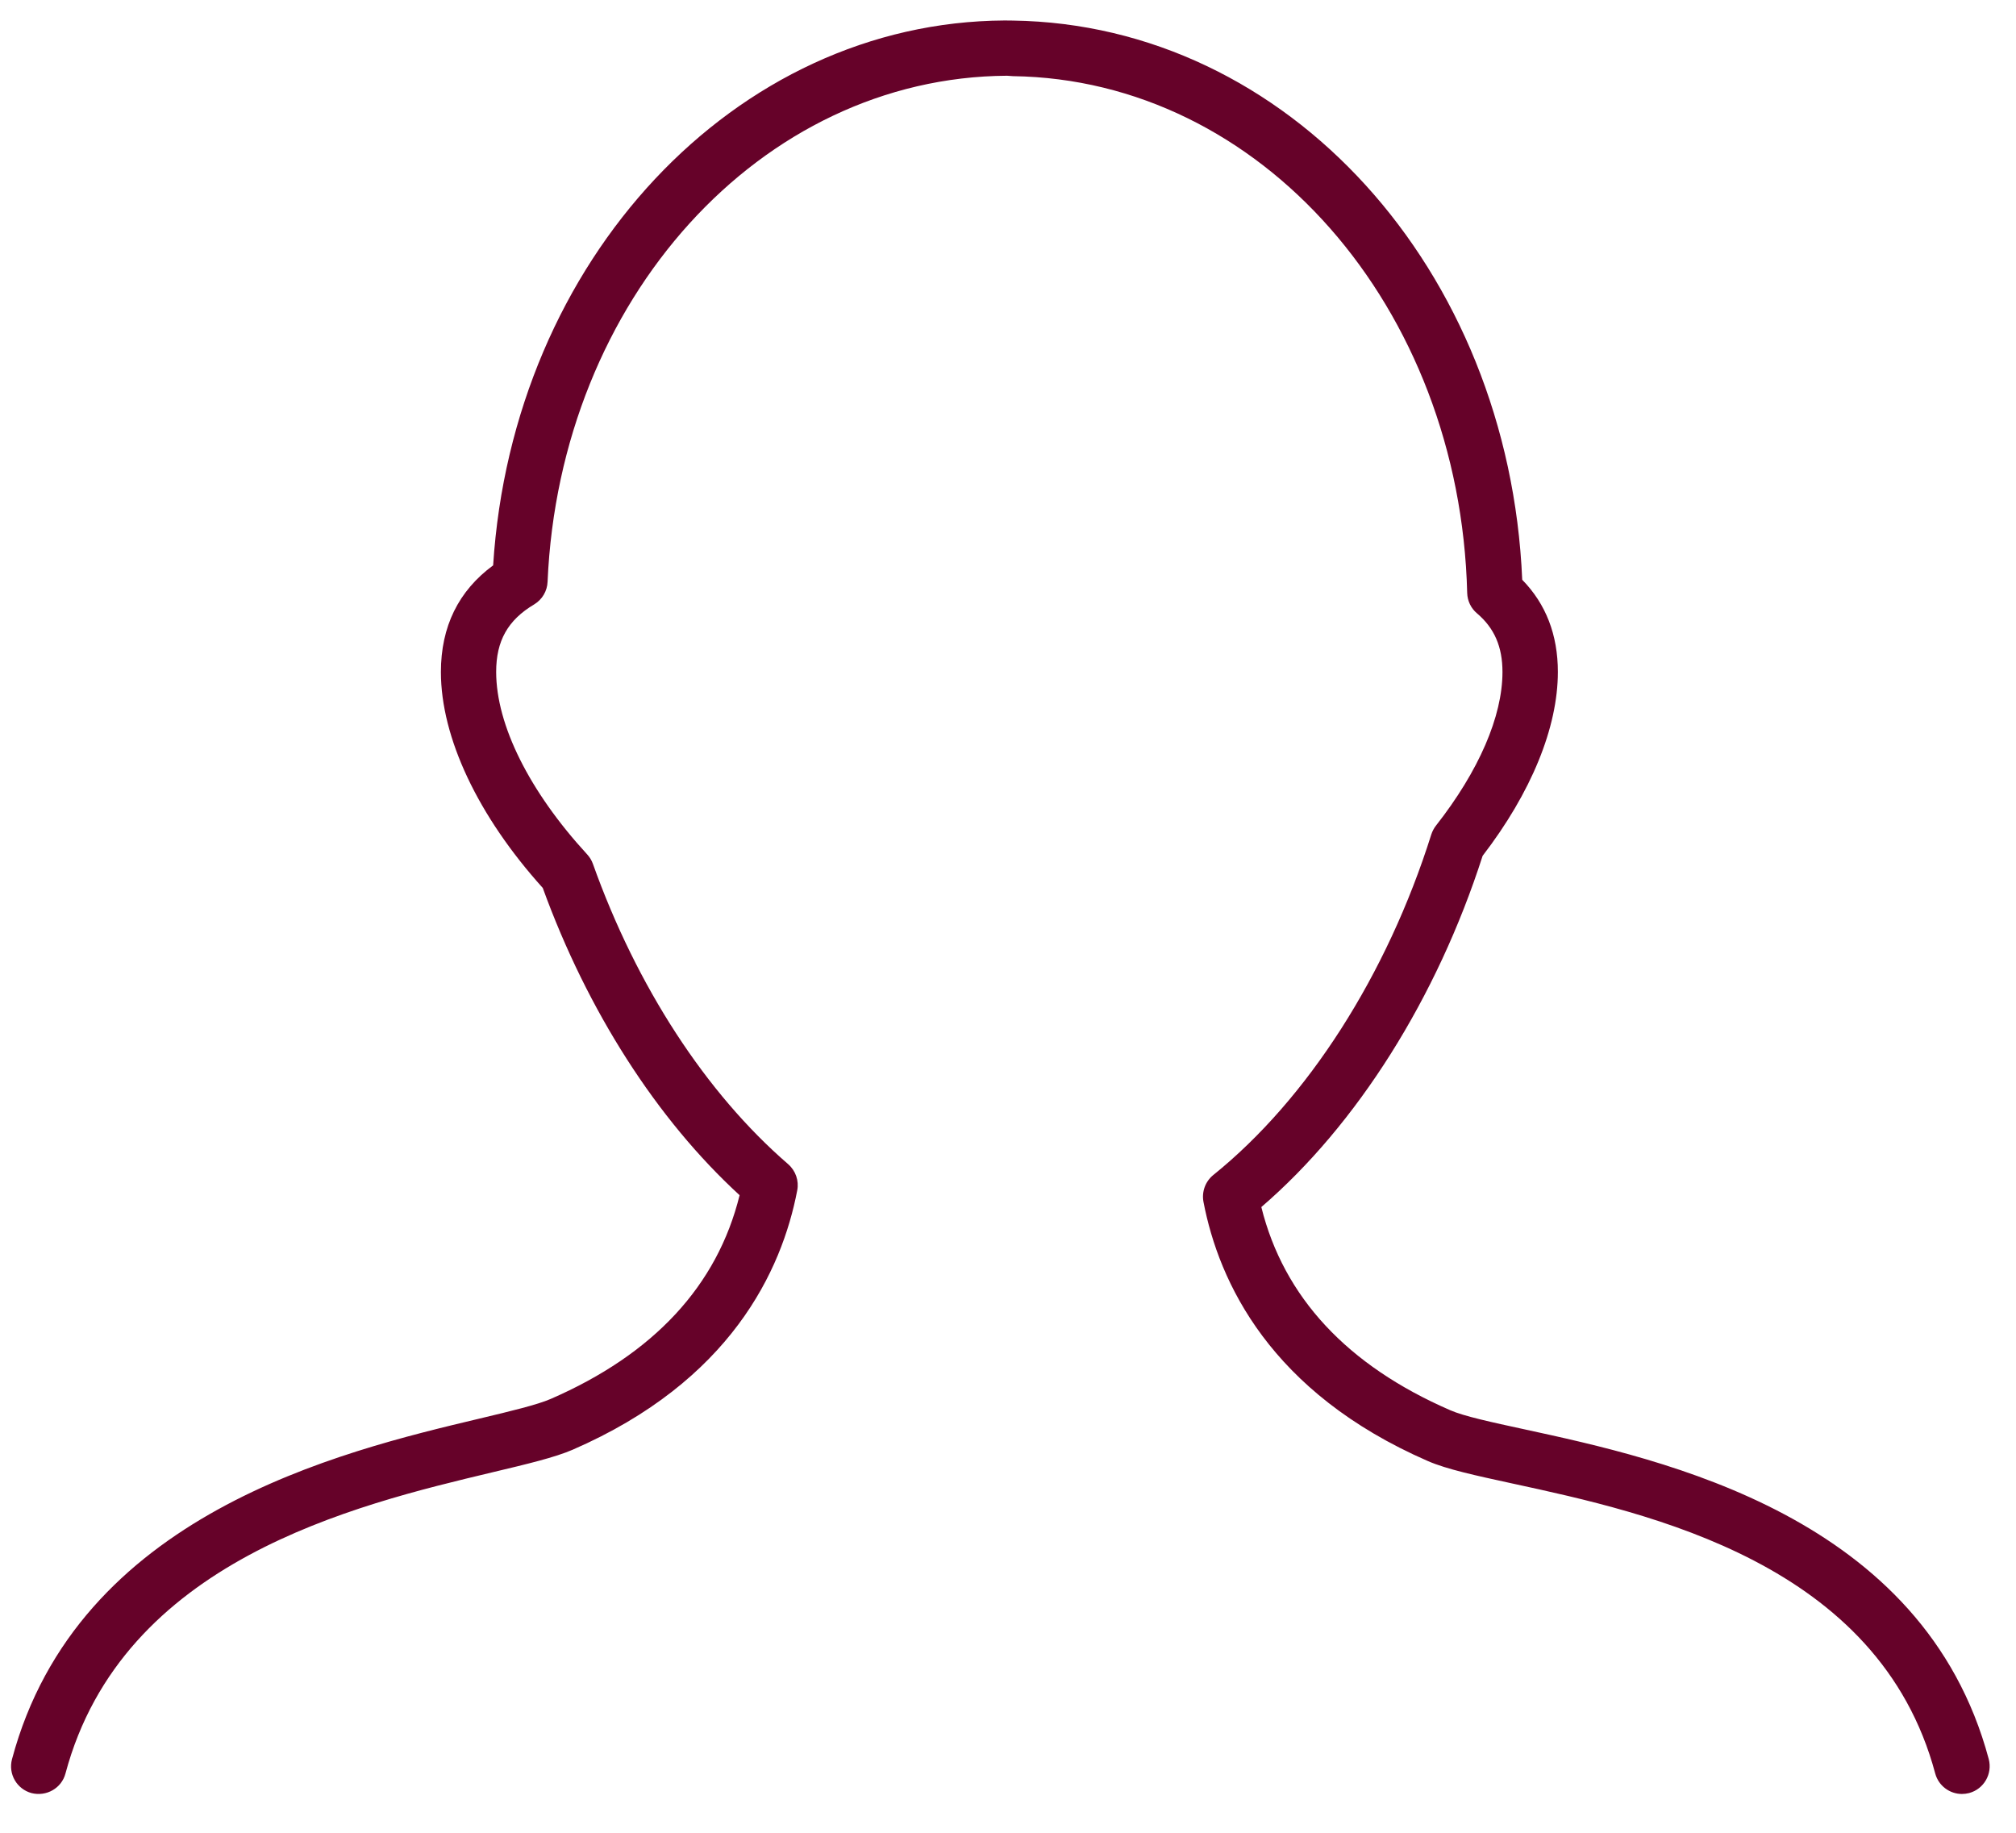 <svg width="44" height="40" viewBox="0 0 44 40" fill="none" xmlns="http://www.w3.org/2000/svg">
<path d="M0.448 38.687C0.772 38.768 1.103 38.581 1.188 38.259C2.432 33.61 7.49 32.405 10.513 31.684C11.27 31.504 11.868 31.361 12.257 31.193C15.701 29.696 16.823 27.289 17.159 25.532C17.2 25.321 17.124 25.103 16.96 24.96C15.167 23.411 13.654 21.084 12.7 18.408C12.673 18.332 12.631 18.262 12.575 18.201C11.312 16.827 10.588 15.374 10.588 14.217C10.588 13.54 10.842 13.087 11.416 12.745C11.592 12.639 11.702 12.454 11.71 12.251C11.977 6.089 16.36 1.238 21.737 1.206C21.743 1.206 21.86 1.215 21.866 1.215C27.27 1.29 31.625 6.245 31.781 12.494C31.786 12.667 31.863 12.829 31.996 12.94C32.374 13.261 32.551 13.668 32.551 14.219C32.551 15.188 32.035 16.38 31.099 17.573C31.055 17.629 31.021 17.695 30.998 17.764C30.032 20.831 28.297 23.54 26.24 25.197C26.066 25.338 25.984 25.563 26.025 25.782C26.361 27.537 27.483 29.943 30.927 31.442C31.334 31.619 31.966 31.756 32.767 31.93C35.76 32.578 40.768 33.666 41.996 38.259C42.069 38.529 42.313 38.706 42.579 38.706C42.631 38.706 42.683 38.699 42.736 38.686C43.059 38.599 43.249 38.267 43.164 37.944C41.744 32.637 36.07 31.407 33.023 30.746C32.316 30.593 31.706 30.461 31.409 30.33C29.162 29.353 27.777 27.864 27.288 25.897C29.374 24.103 31.12 21.335 32.118 18.231C33.178 16.852 33.76 15.431 33.76 14.218C33.76 13.409 33.499 12.734 32.982 12.206C32.694 5.427 27.863 0.088 21.866 0.002L21.686 0C15.799 0.031 10.946 5.23 10.522 11.892C9.766 12.448 9.382 13.228 9.382 14.219C9.382 15.65 10.19 17.362 11.605 18.932C12.582 21.621 14.098 23.984 15.901 25.638C15.414 27.612 14.029 29.106 11.777 30.085C11.485 30.212 10.905 30.351 10.234 30.511C7.164 31.241 1.451 32.602 0.021 37.947C-0.065 38.27 0.126 38.6 0.448 38.687Z" transform="translate(0.241 0.447)" fill="#660229"/>
</svg>
